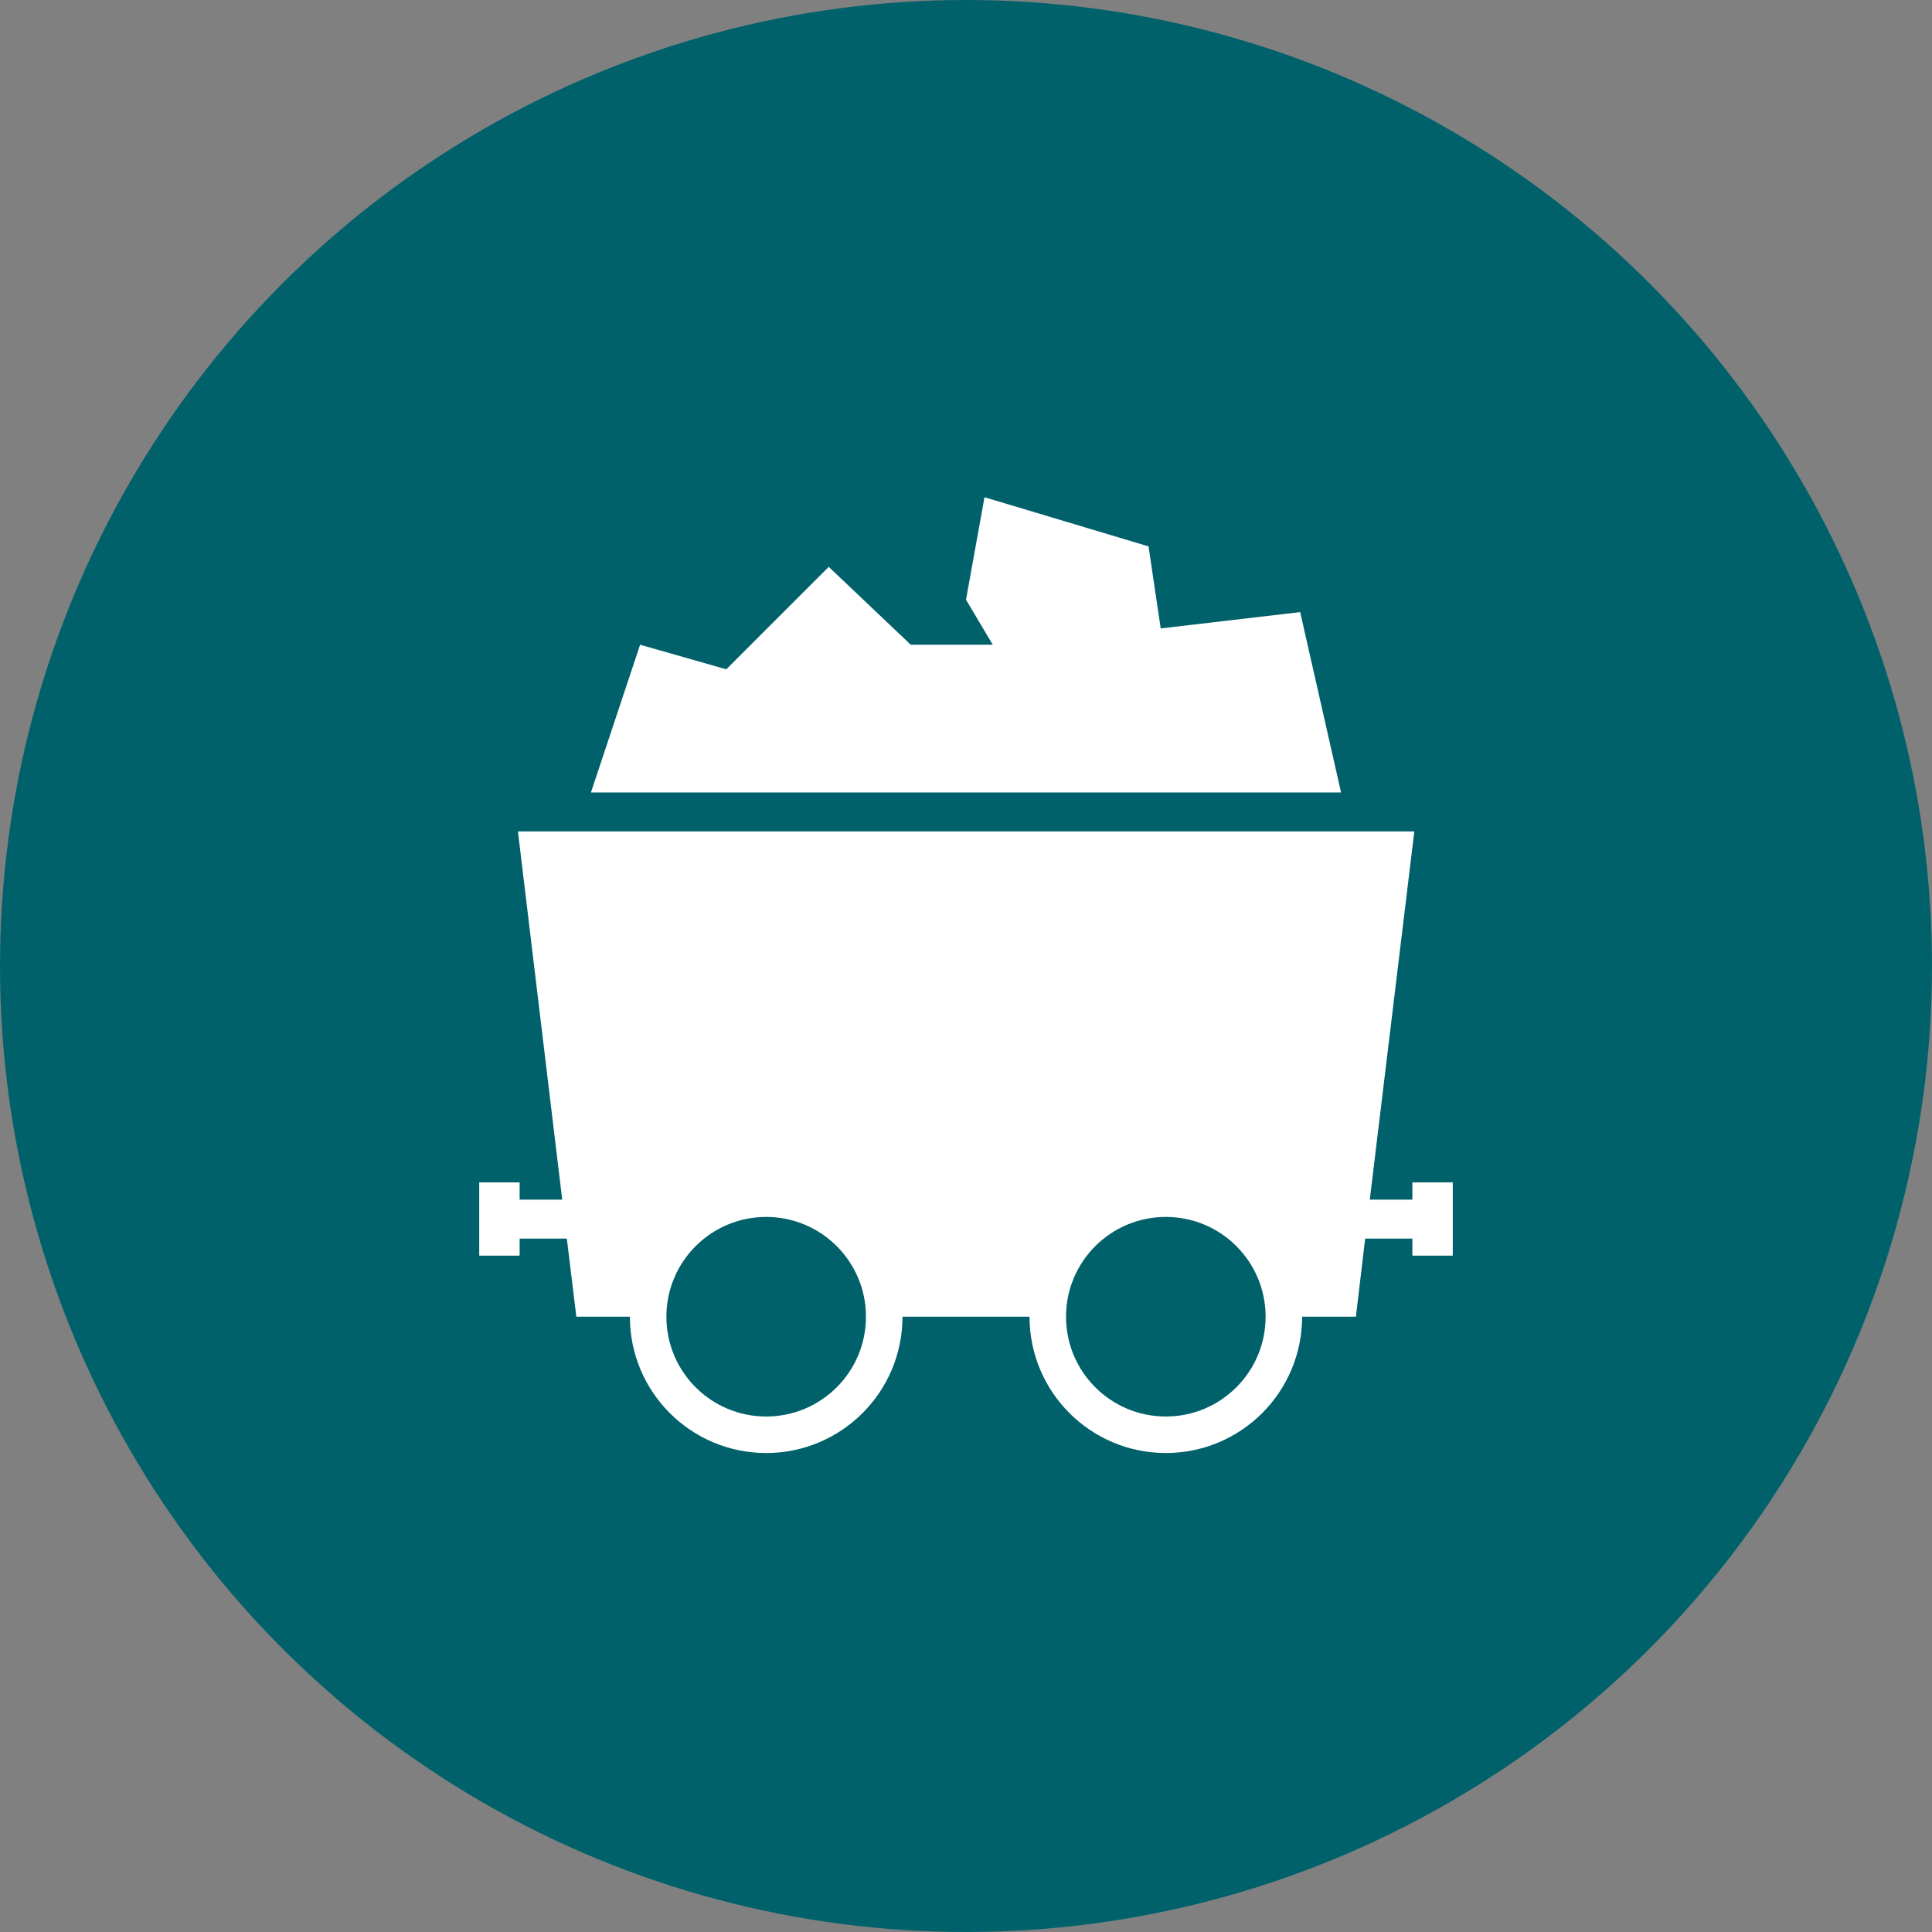 <?xml version="1.0" encoding="utf-8"?>
<!-- Generator: Adobe Illustrator 27.9.0, SVG Export Plug-In . SVG Version: 6.00 Build 0)  -->
<svg version="1.1" id="Lager_1" xmlns="http://www.w3.org/2000/svg" xmlns:xlink="http://www.w3.org/1999/xlink" x="0px" y="0px"
	 viewBox="0 0 79.38 79.38" style="enable-background:new 0 0 79.38 79.38;" xml:space="preserve">
<rect x="0" y="0" width="79.38" height="79.38" fill="#808080" stroke="none"/>
<style type="text/css">
	.st0{fill:#00616B;}
	.st1{fill:#FFFFFF;}
	.st2{fill:#00616B;stroke:#FFFFFF;stroke-width:1.5;stroke-miterlimit:10;}
</style>
<circle class="st0" cx="39.69" cy="39.69" r="39.69"/>
<g>
	<polygon class="st1" points="24.28,32.56 55.1,32.56 53.42,25.15 47.69,25.82 47.19,22.45 40.45,20.43 39.69,24.64 40.79,26.49 
		37.42,26.49 34.05,23.29 29.84,27.5 26.3,26.49 	"/>
	<polygon class="st1" points="58.03,48.58 58.03,49.29 56.28,49.29 58.11,34.16 21.28,34.16 23.1,49.29 21.35,49.29 21.35,48.58 
		19.69,48.58 19.69,51.59 21.35,51.59 21.35,50.89 23.29,50.89 23.68,54.1 55.71,54.1 56.09,50.89 58.03,50.89 58.03,51.59 
		59.69,51.59 59.69,48.58 	"/>
	<g>
		<circle class="st2" cx="31.48" cy="54.1" r="4.85"/>
		<circle class="st2" cx="47.9" cy="54.1" r="4.85"/>
	</g>
</g>
</svg>
